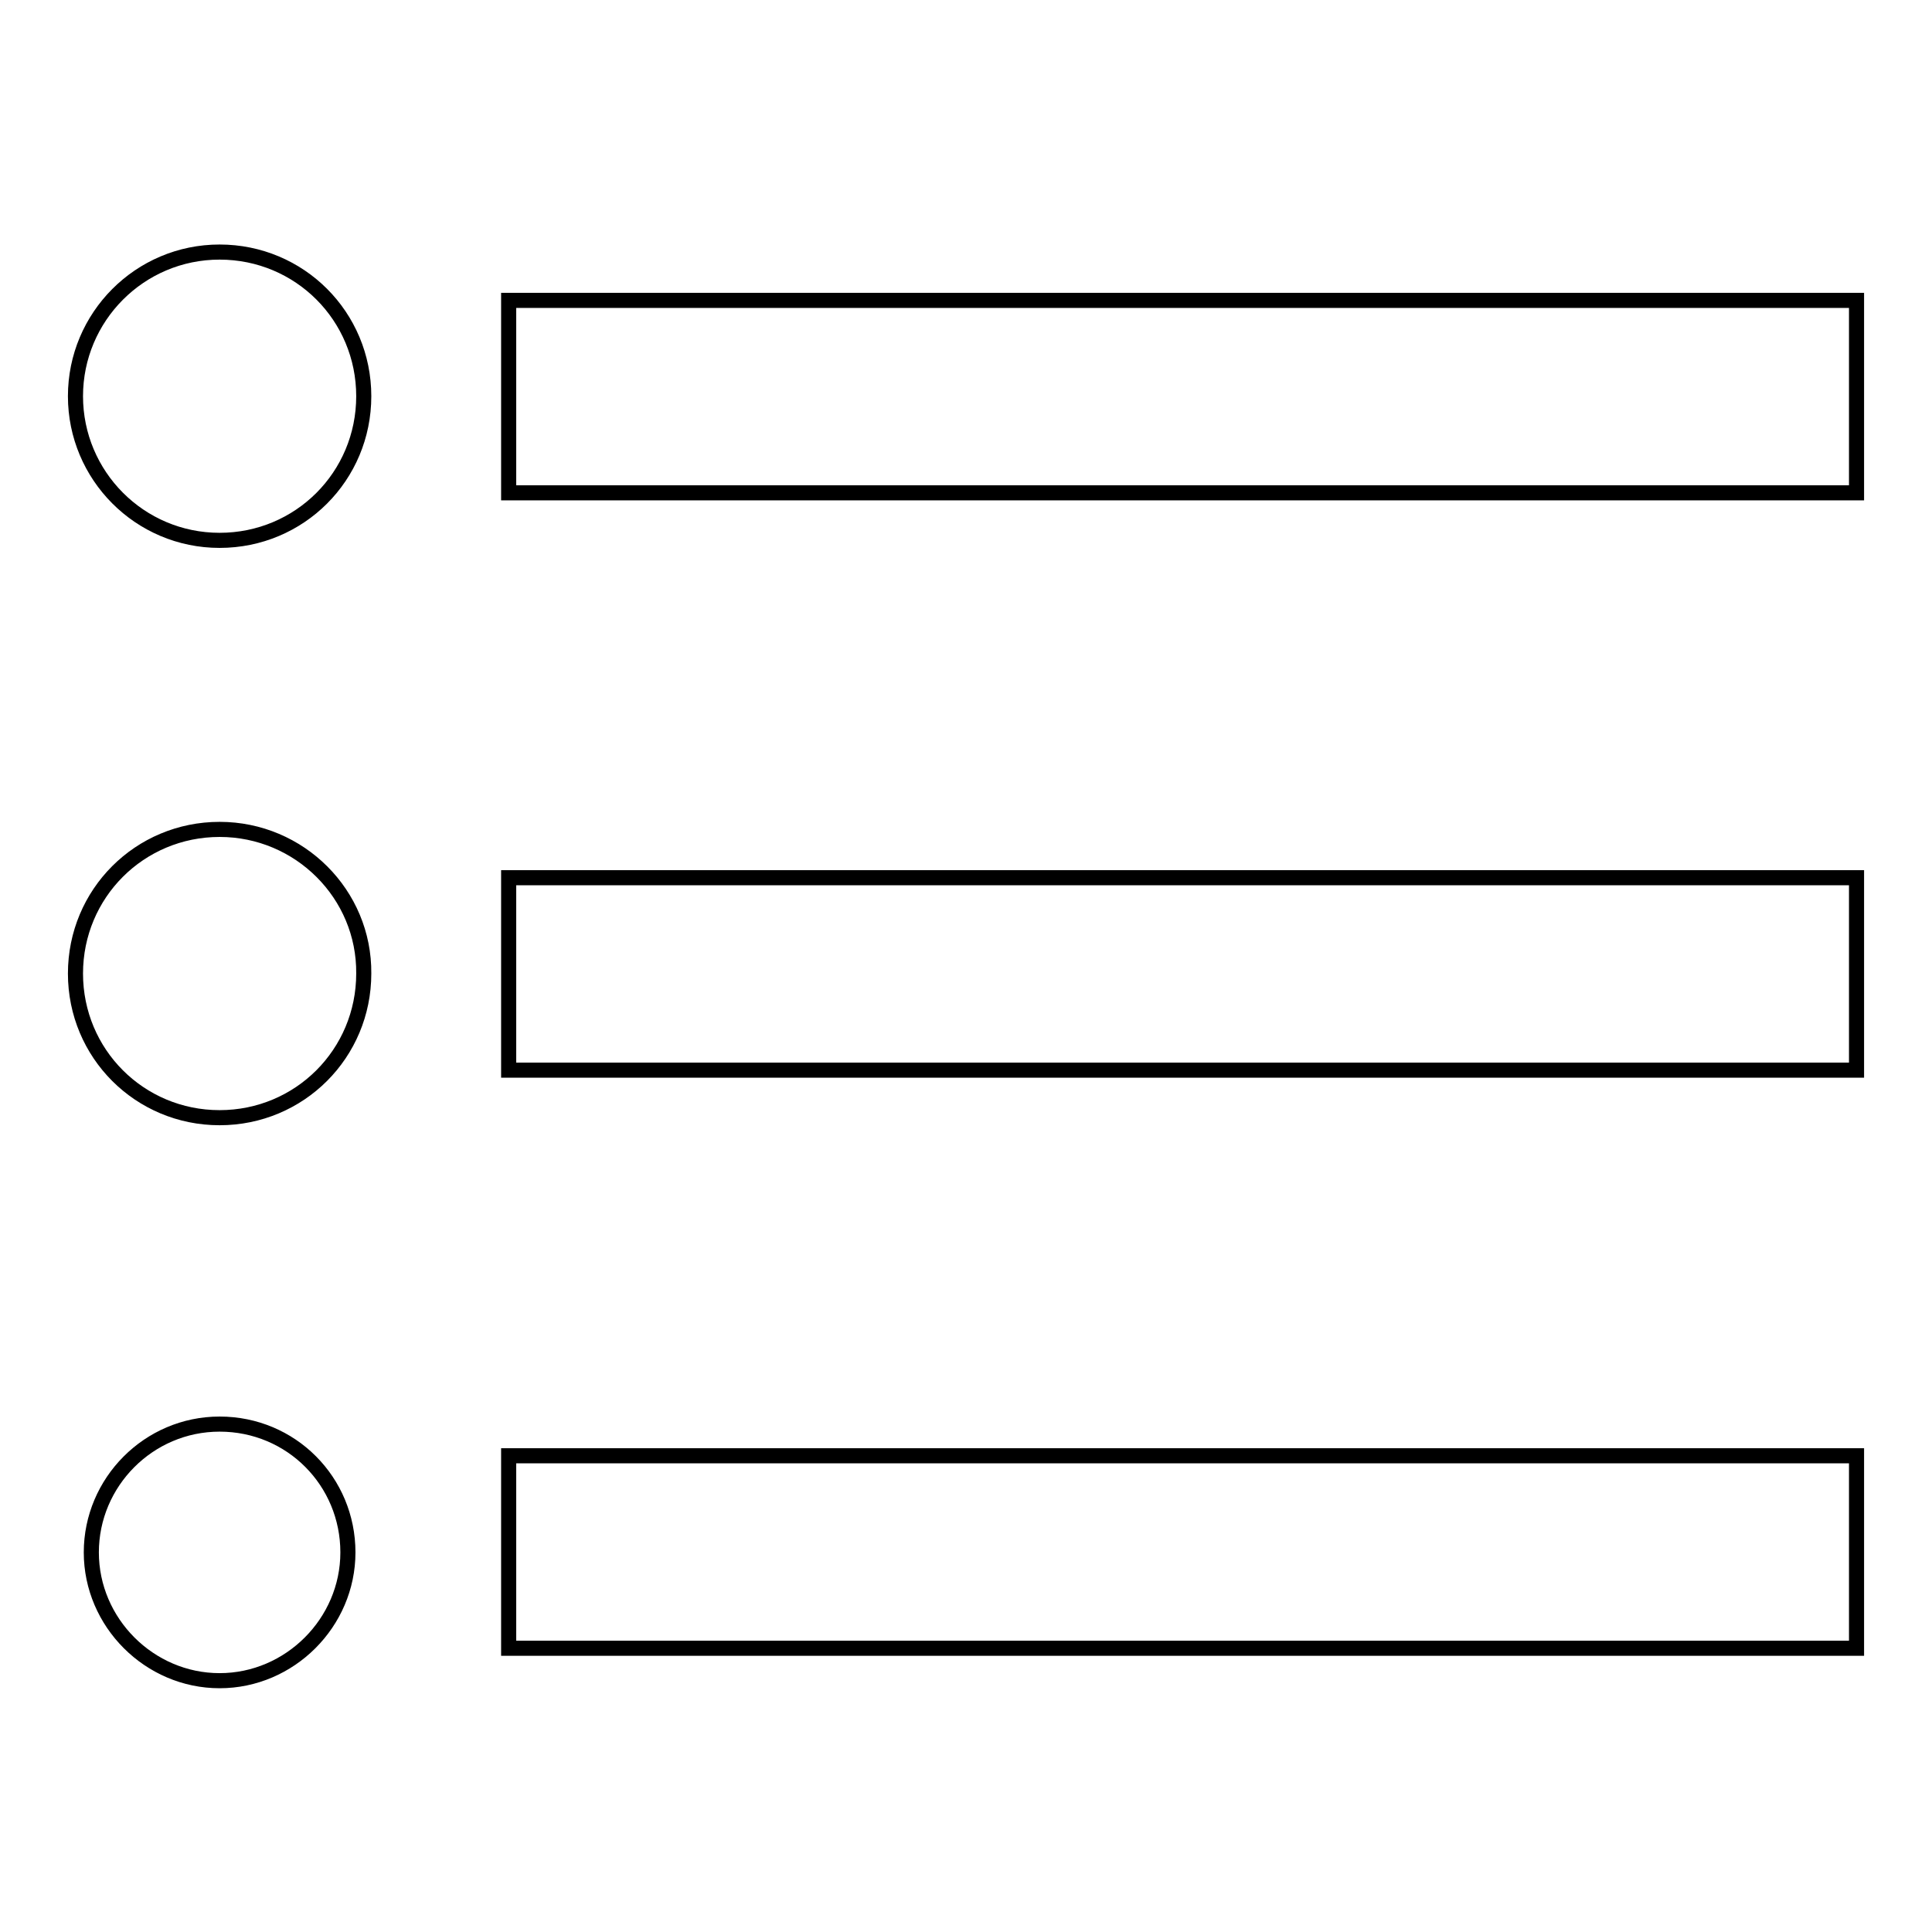 <?xml version="1.0" encoding="utf-8"?>
<!-- Svg Vector Icons : http://www.onlinewebfonts.com/icon -->
<!DOCTYPE svg PUBLIC "-//W3C//DTD SVG 1.1//EN" "http://www.w3.org/Graphics/SVG/1.1/DTD/svg11.dtd">
<svg version="1.1" xmlns="http://www.w3.org/2000/svg" xmlns:xlink="http://www.w3.org/1999/xlink" x="0px" y="0px" viewBox="0 0 256 256" enable-background="new 0 0 256 256" xml:space="preserve">
<g> <path stroke-width="2" fill-opacity="0" stroke="#000000"  d="M29.1,109.9c-10.6,0-19.1,8.5-19.1,19.1c0,10.6,8.5,19.1,19.1,19.1s19.1-8.5,19.1-19.1 C48.3,118.5,39.7,109.9,29.1,109.9z M29.1,33.4C18.5,33.4,10,42,10,52.5s8.5,19.1,19.1,19.1s19.1-8.5,19.1-19.1 S39.7,33.4,29.1,33.4z M29.1,188.7c-9.4,0-17,7.7-17,17c0,9.3,7.7,17,17,17c9.3,0,17-7.7,17-17C46.1,196.3,38.6,188.7,29.1,188.7z  M67.4,218.4H246v-25.5H67.4V218.4z M67.4,141.8H246v-25.5H67.4V141.8z M67.4,39.8v25.5H246V39.8H67.4z"/></g>
</svg>